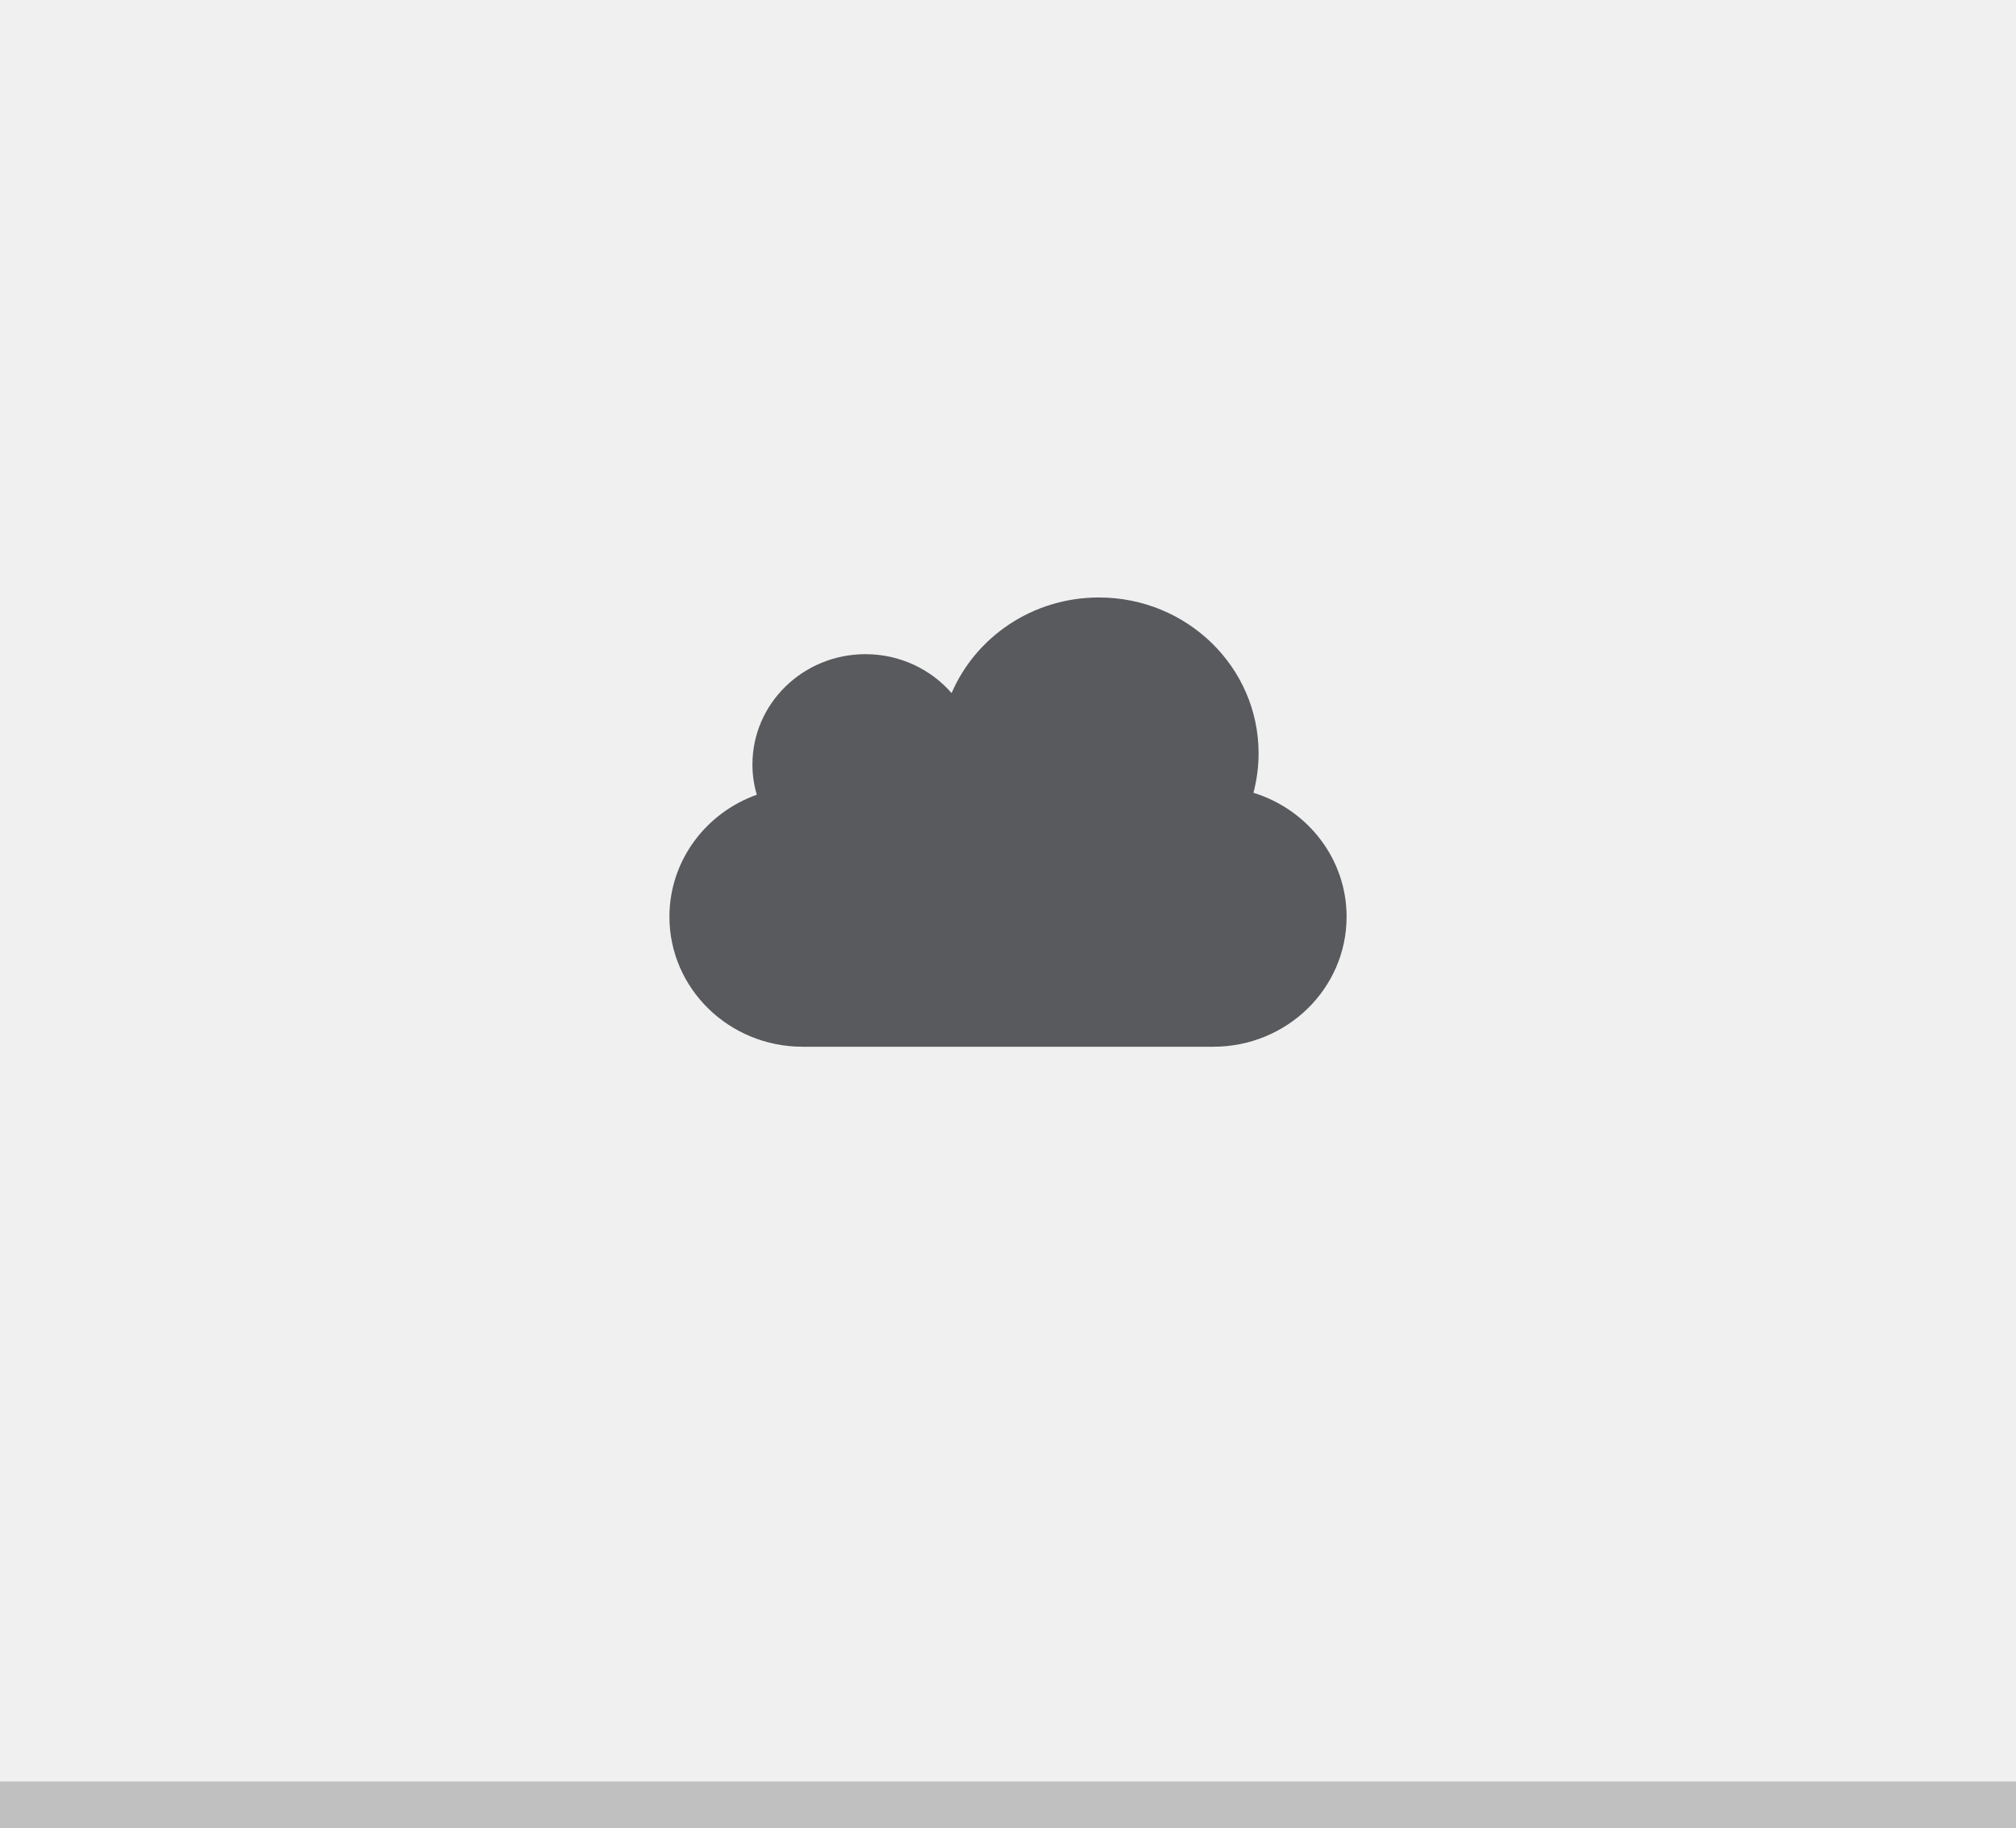 <?xml version="1.0" encoding="UTF-8"?>
<!DOCTYPE svg PUBLIC "-//W3C//DTD SVG 1.1//EN" "http://www.w3.org/Graphics/SVG/1.1/DTD/svg11.dtd">
<svg version="1.1" xmlns="http://www.w3.org/2000/svg" xmlns:xlink="http://www.w3.org/1999/xlink" x="0px" y="0px" width="86" height="78" viewBox="0, 0, 86, 78">
  <g id="Layer 1">
    <path d="M0,0 L86,0 L86,78 L0,78 z" fill="#F0F0F0"/>
    <path d="M53.471,33.822 C53.612,33.283 53.69,32.717 53.69,32.136 C53.69,28.466 50.641,25.489 46.879,25.489 C44.049,25.489 41.623,27.172 40.594,29.568 C39.711,28.553 38.391,27.908 36.92,27.908 C34.256,27.908 32.098,30.015 32.098,32.614 C32.098,33.061 32.162,33.494 32.284,33.904 C30.11,34.679 28.557,36.718 28.557,39.109 C28.557,42.171 31.098,44.655 34.239,44.655 L51.758,44.655 C54.899,44.655 57.444,42.171 57.444,39.109 C57.444,36.631 55.772,34.528 53.471,33.822" fill="#595A5D"/>
    <path d="M0,76 L86,76 L86,78 L0,78 z" fill="#C0C0C0"/>
  </g>
  <defs/>
</svg>
